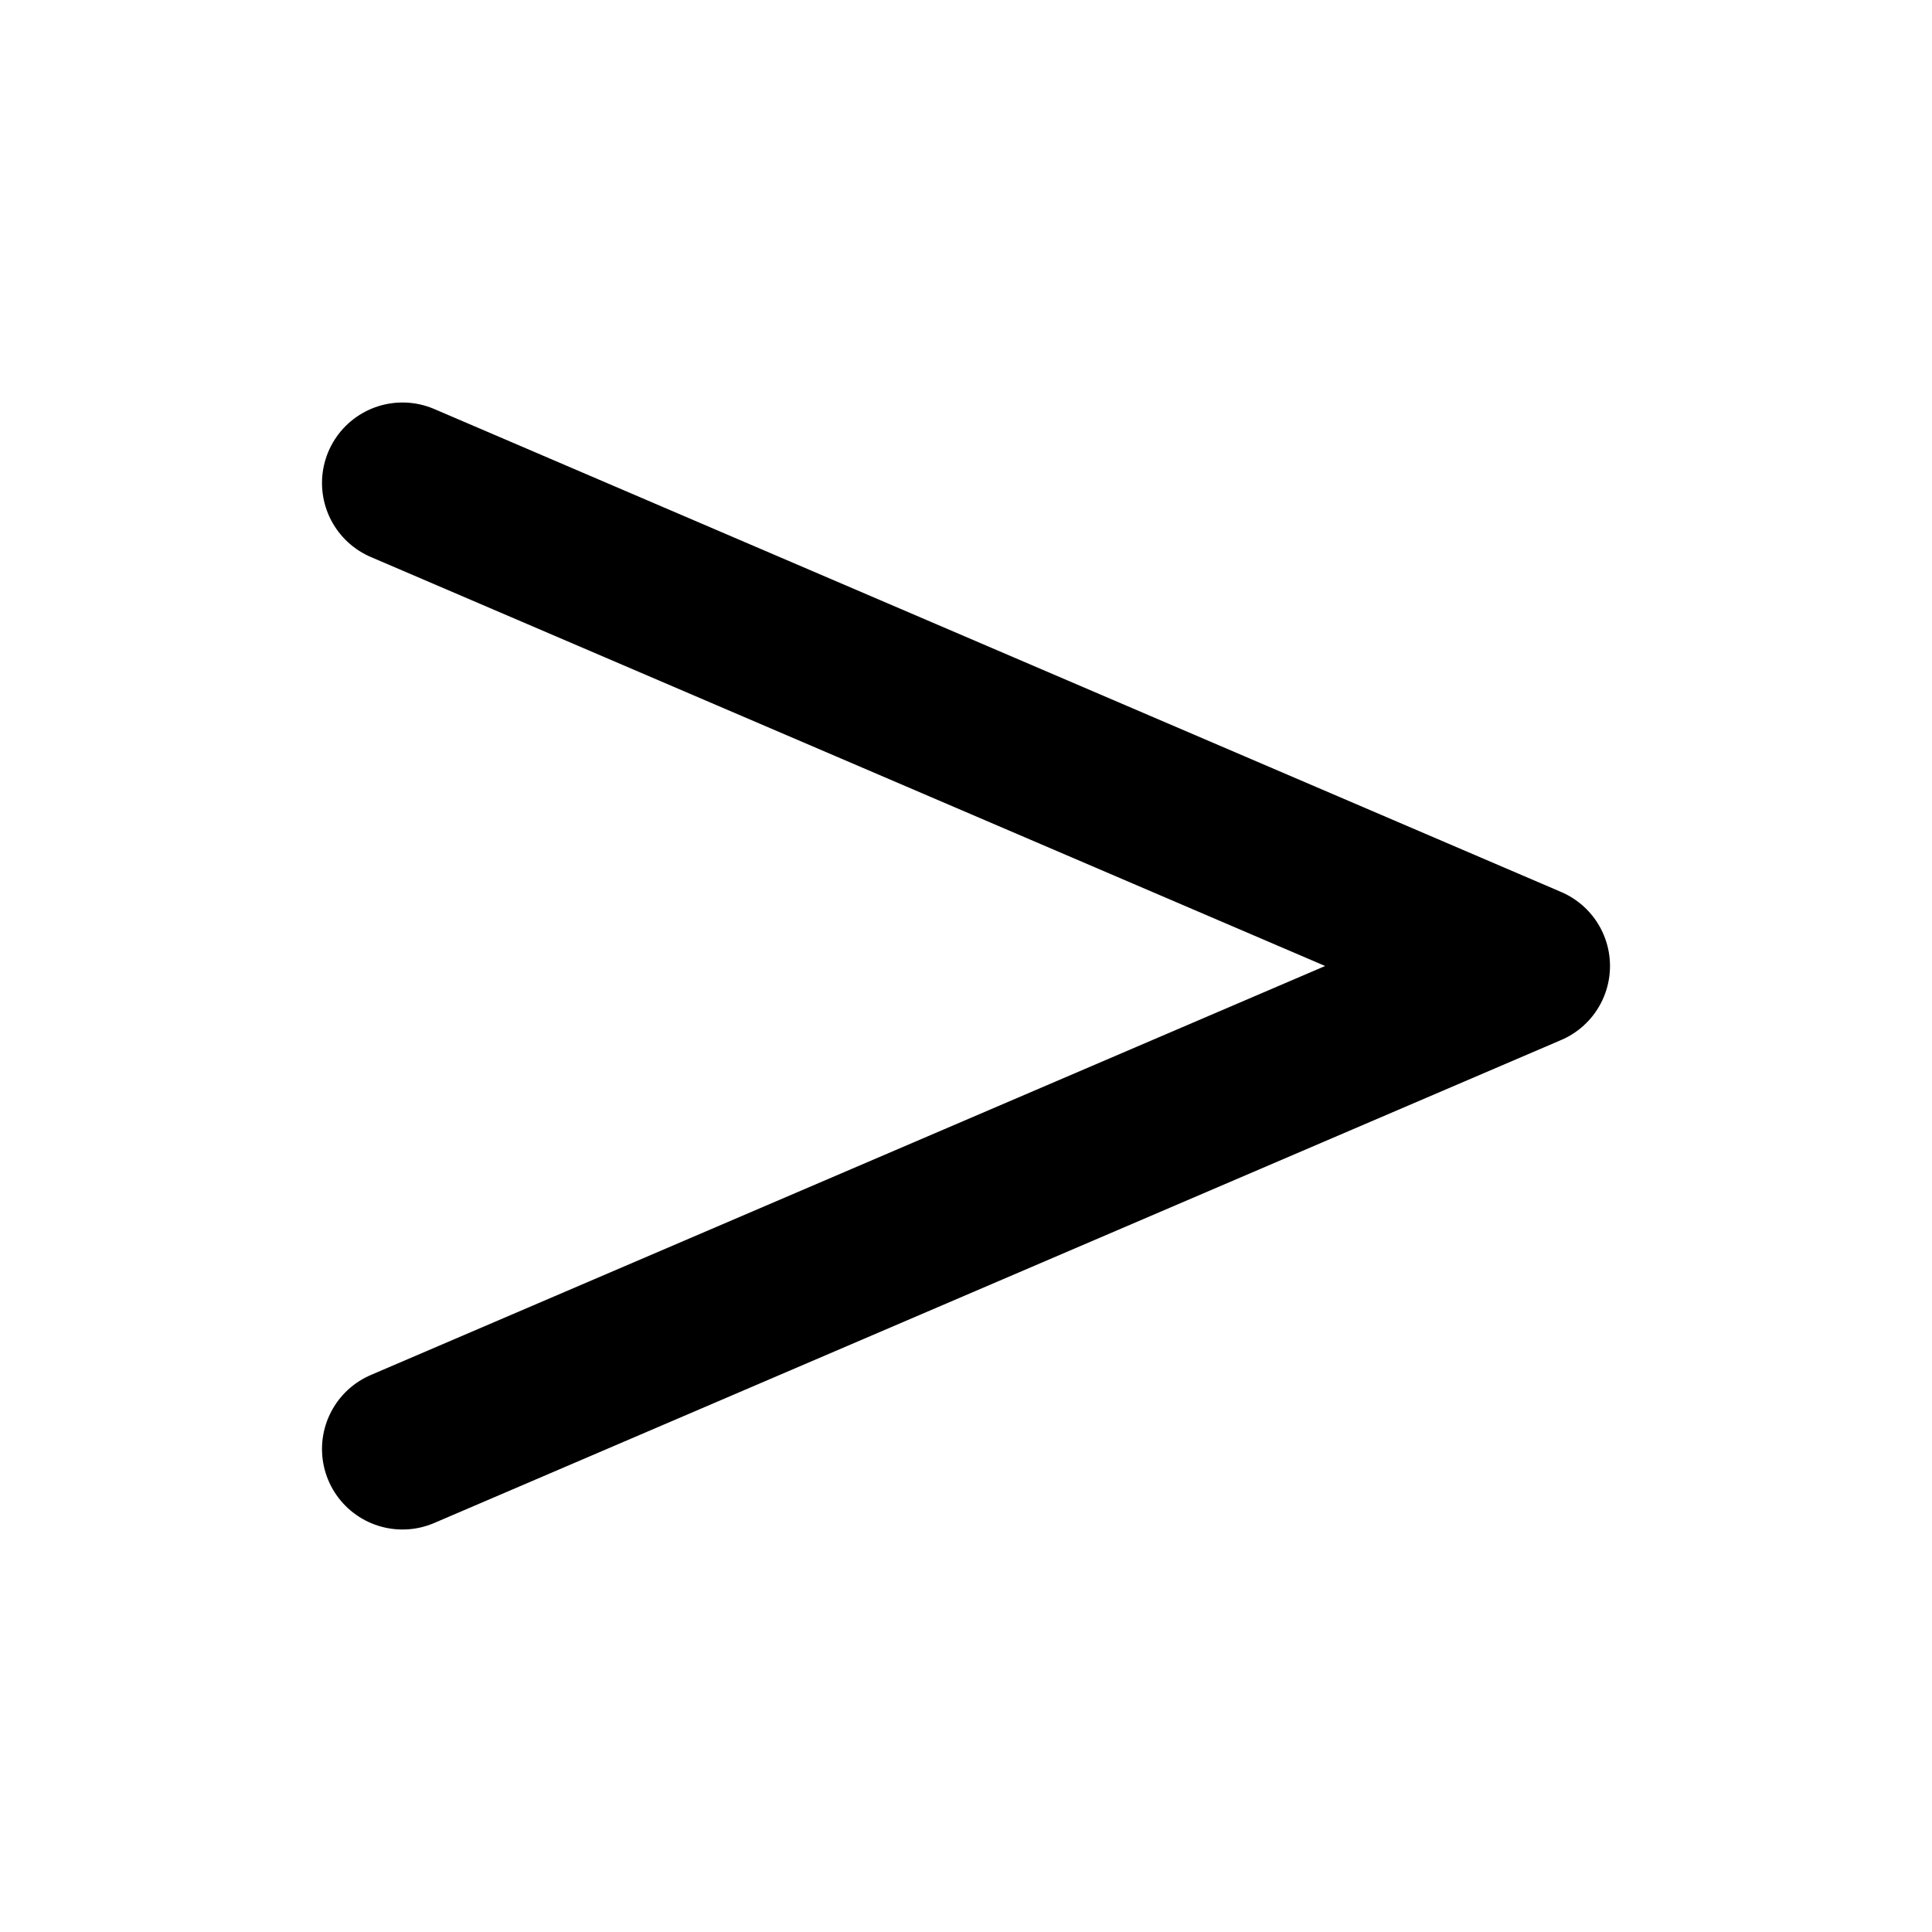<svg
  xmlns="http://www.w3.org/2000/svg"
  width="24"
  height="24"
  viewBox="0 0 24 24"
  fill="none"
  stroke="currentColor"
  stroke-width="2"
  stroke-linecap="round"
  stroke-linejoin="round"
  class="icon icon-tabler icons-tabler-outline icon-tabler-math-greater"
>
  <path stroke="none" d="M0 0h24v24H0z" fill="none"/>
  <path d="M5 18l14 -6l-14 -6" />
</svg>